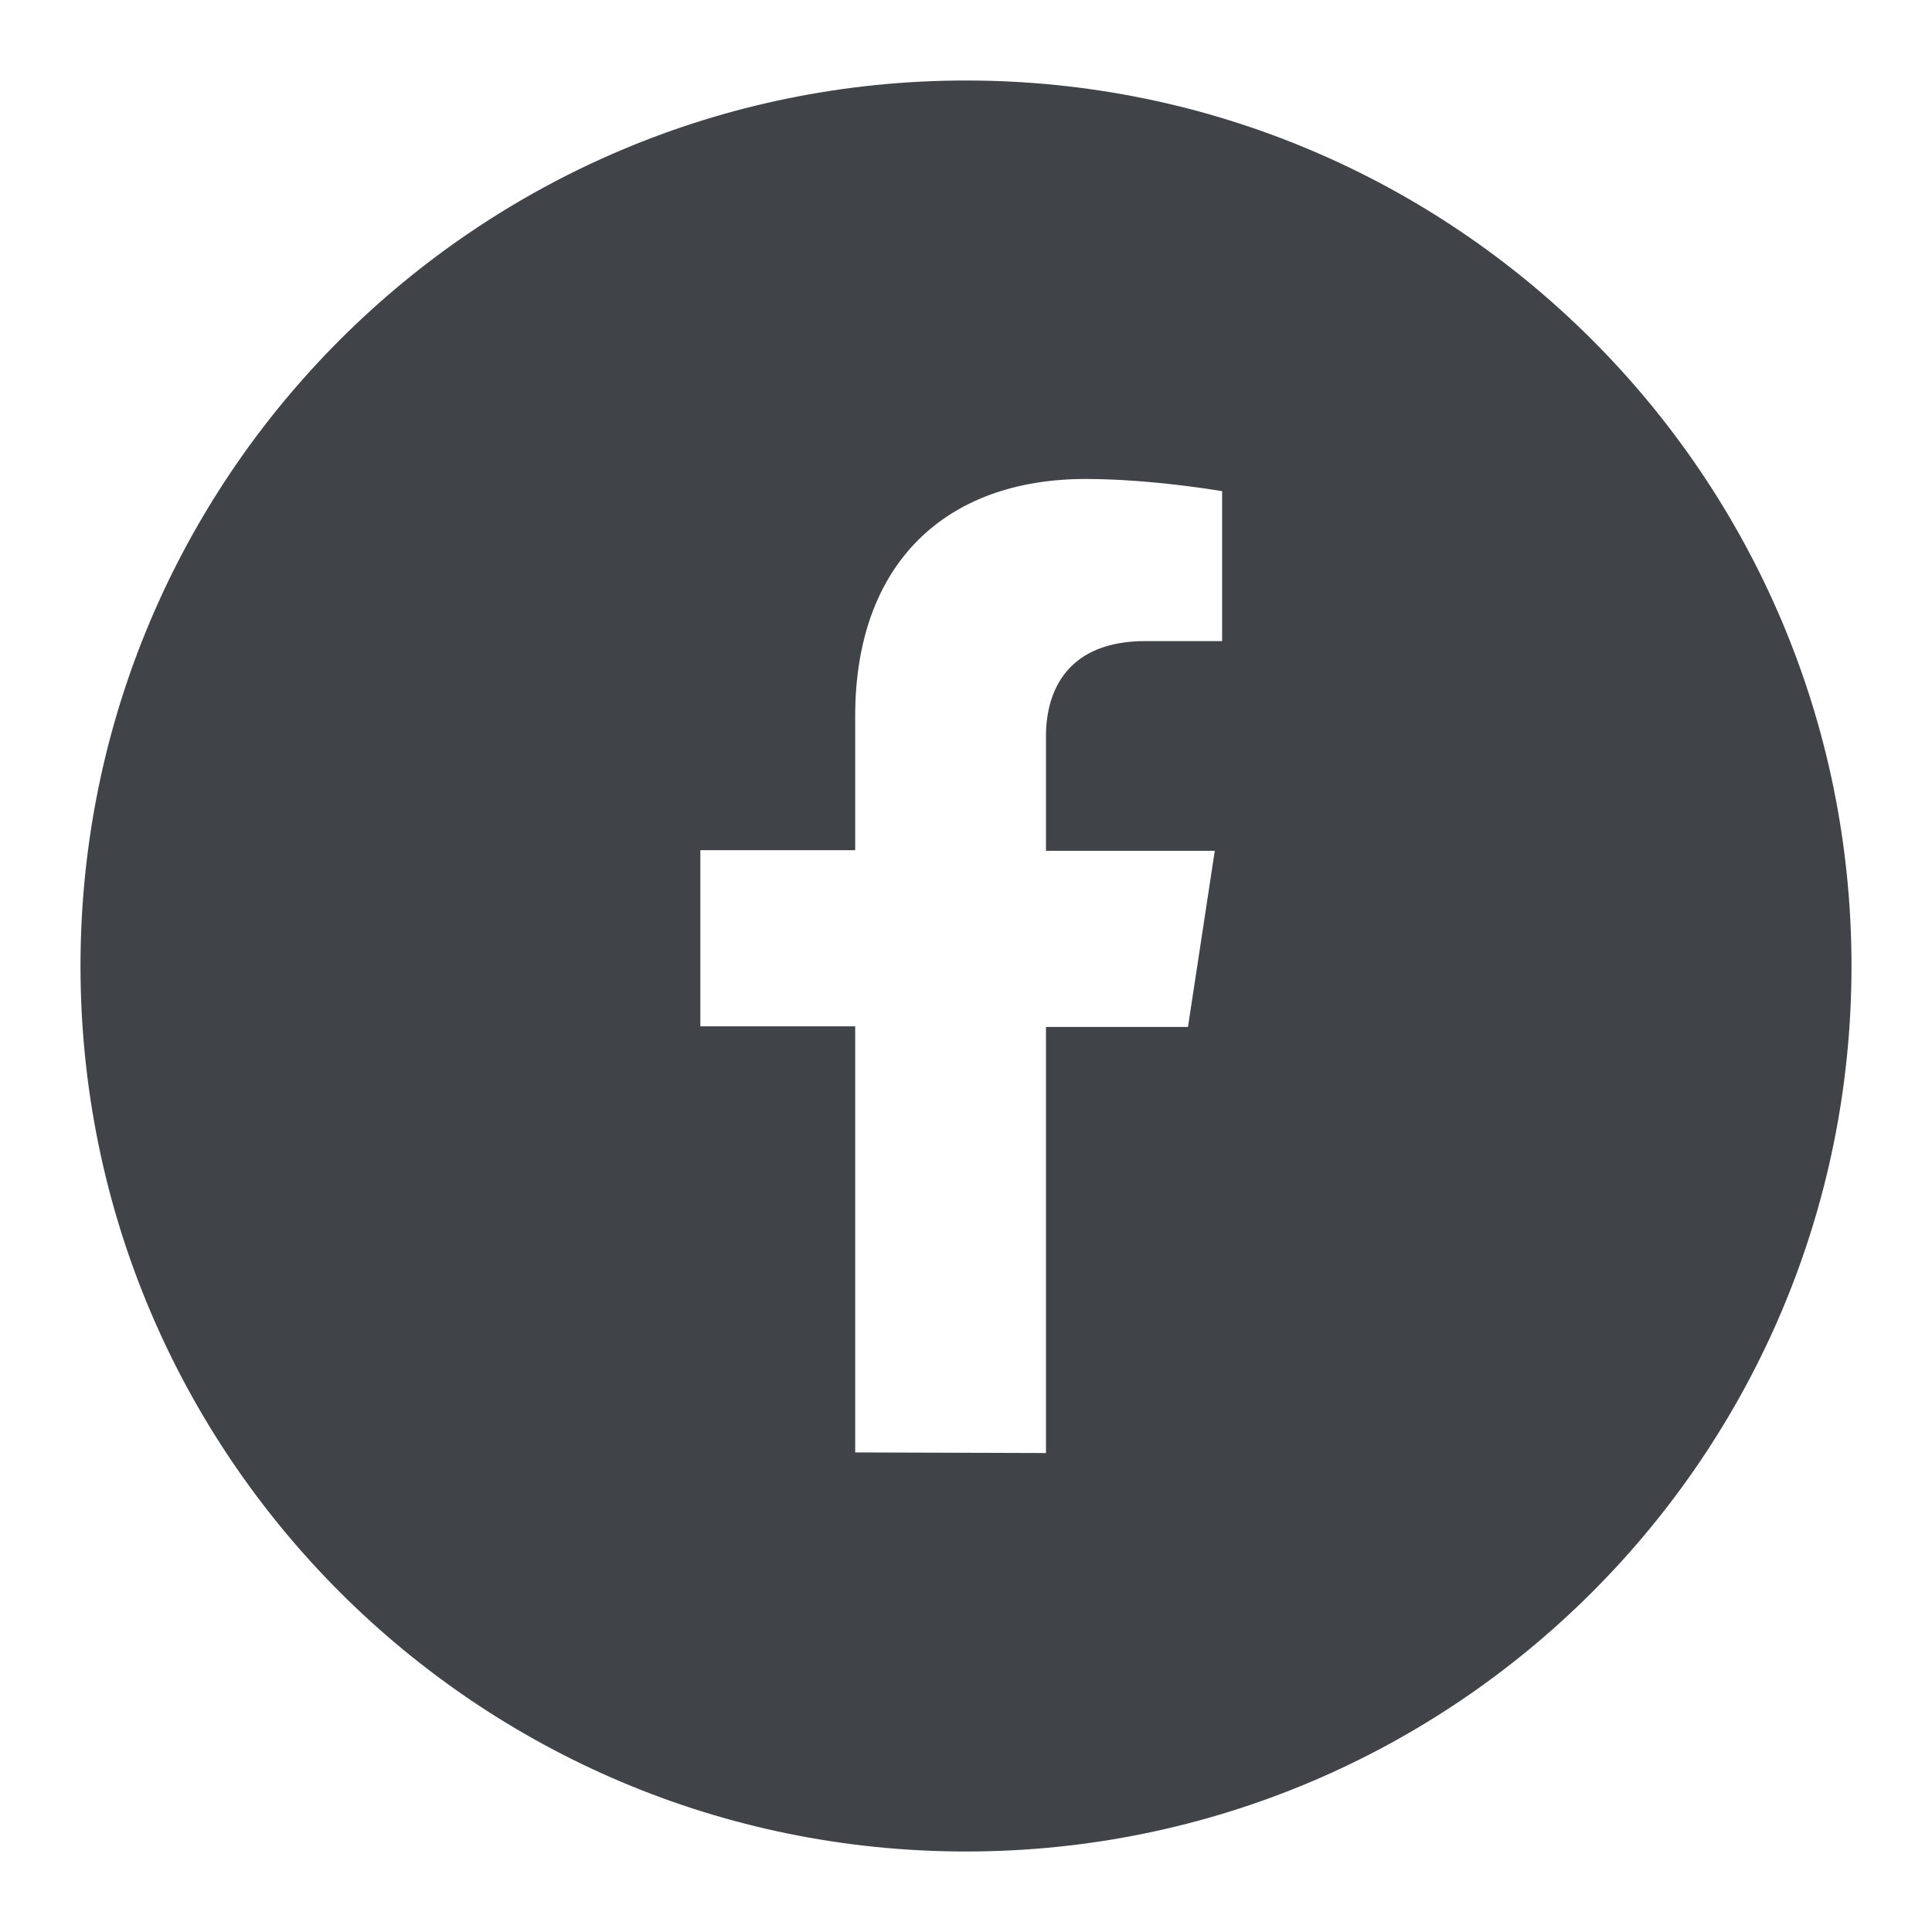 <?xml version="1.0" encoding="UTF-8"?>
<svg xmlns="http://www.w3.org/2000/svg" width="48" height="48" viewBox="0 0 48 48" fill="none">
  <path fill-rule="evenodd" clip-rule="evenodd" d="M46 24C46 36.15 36.15 46 24 46C11.85 46 2 36.15 2 24C2 11.85 11.85 2 24 2C36.15 2 46 11.85 46 24ZM21.247 25.499V36.085L25.987 36.1V25.514H29.515L30.181 21.138H25.987V18.291C25.987 17.094 26.577 15.928 28.455 15.928H30.363V12.203C30.363 12.203 28.622 11.9 26.971 11.9C23.503 11.9 21.247 13.99 21.247 17.791V21.123H17.4V25.499H21.247Z" fill="#404448"></path>
</svg>
